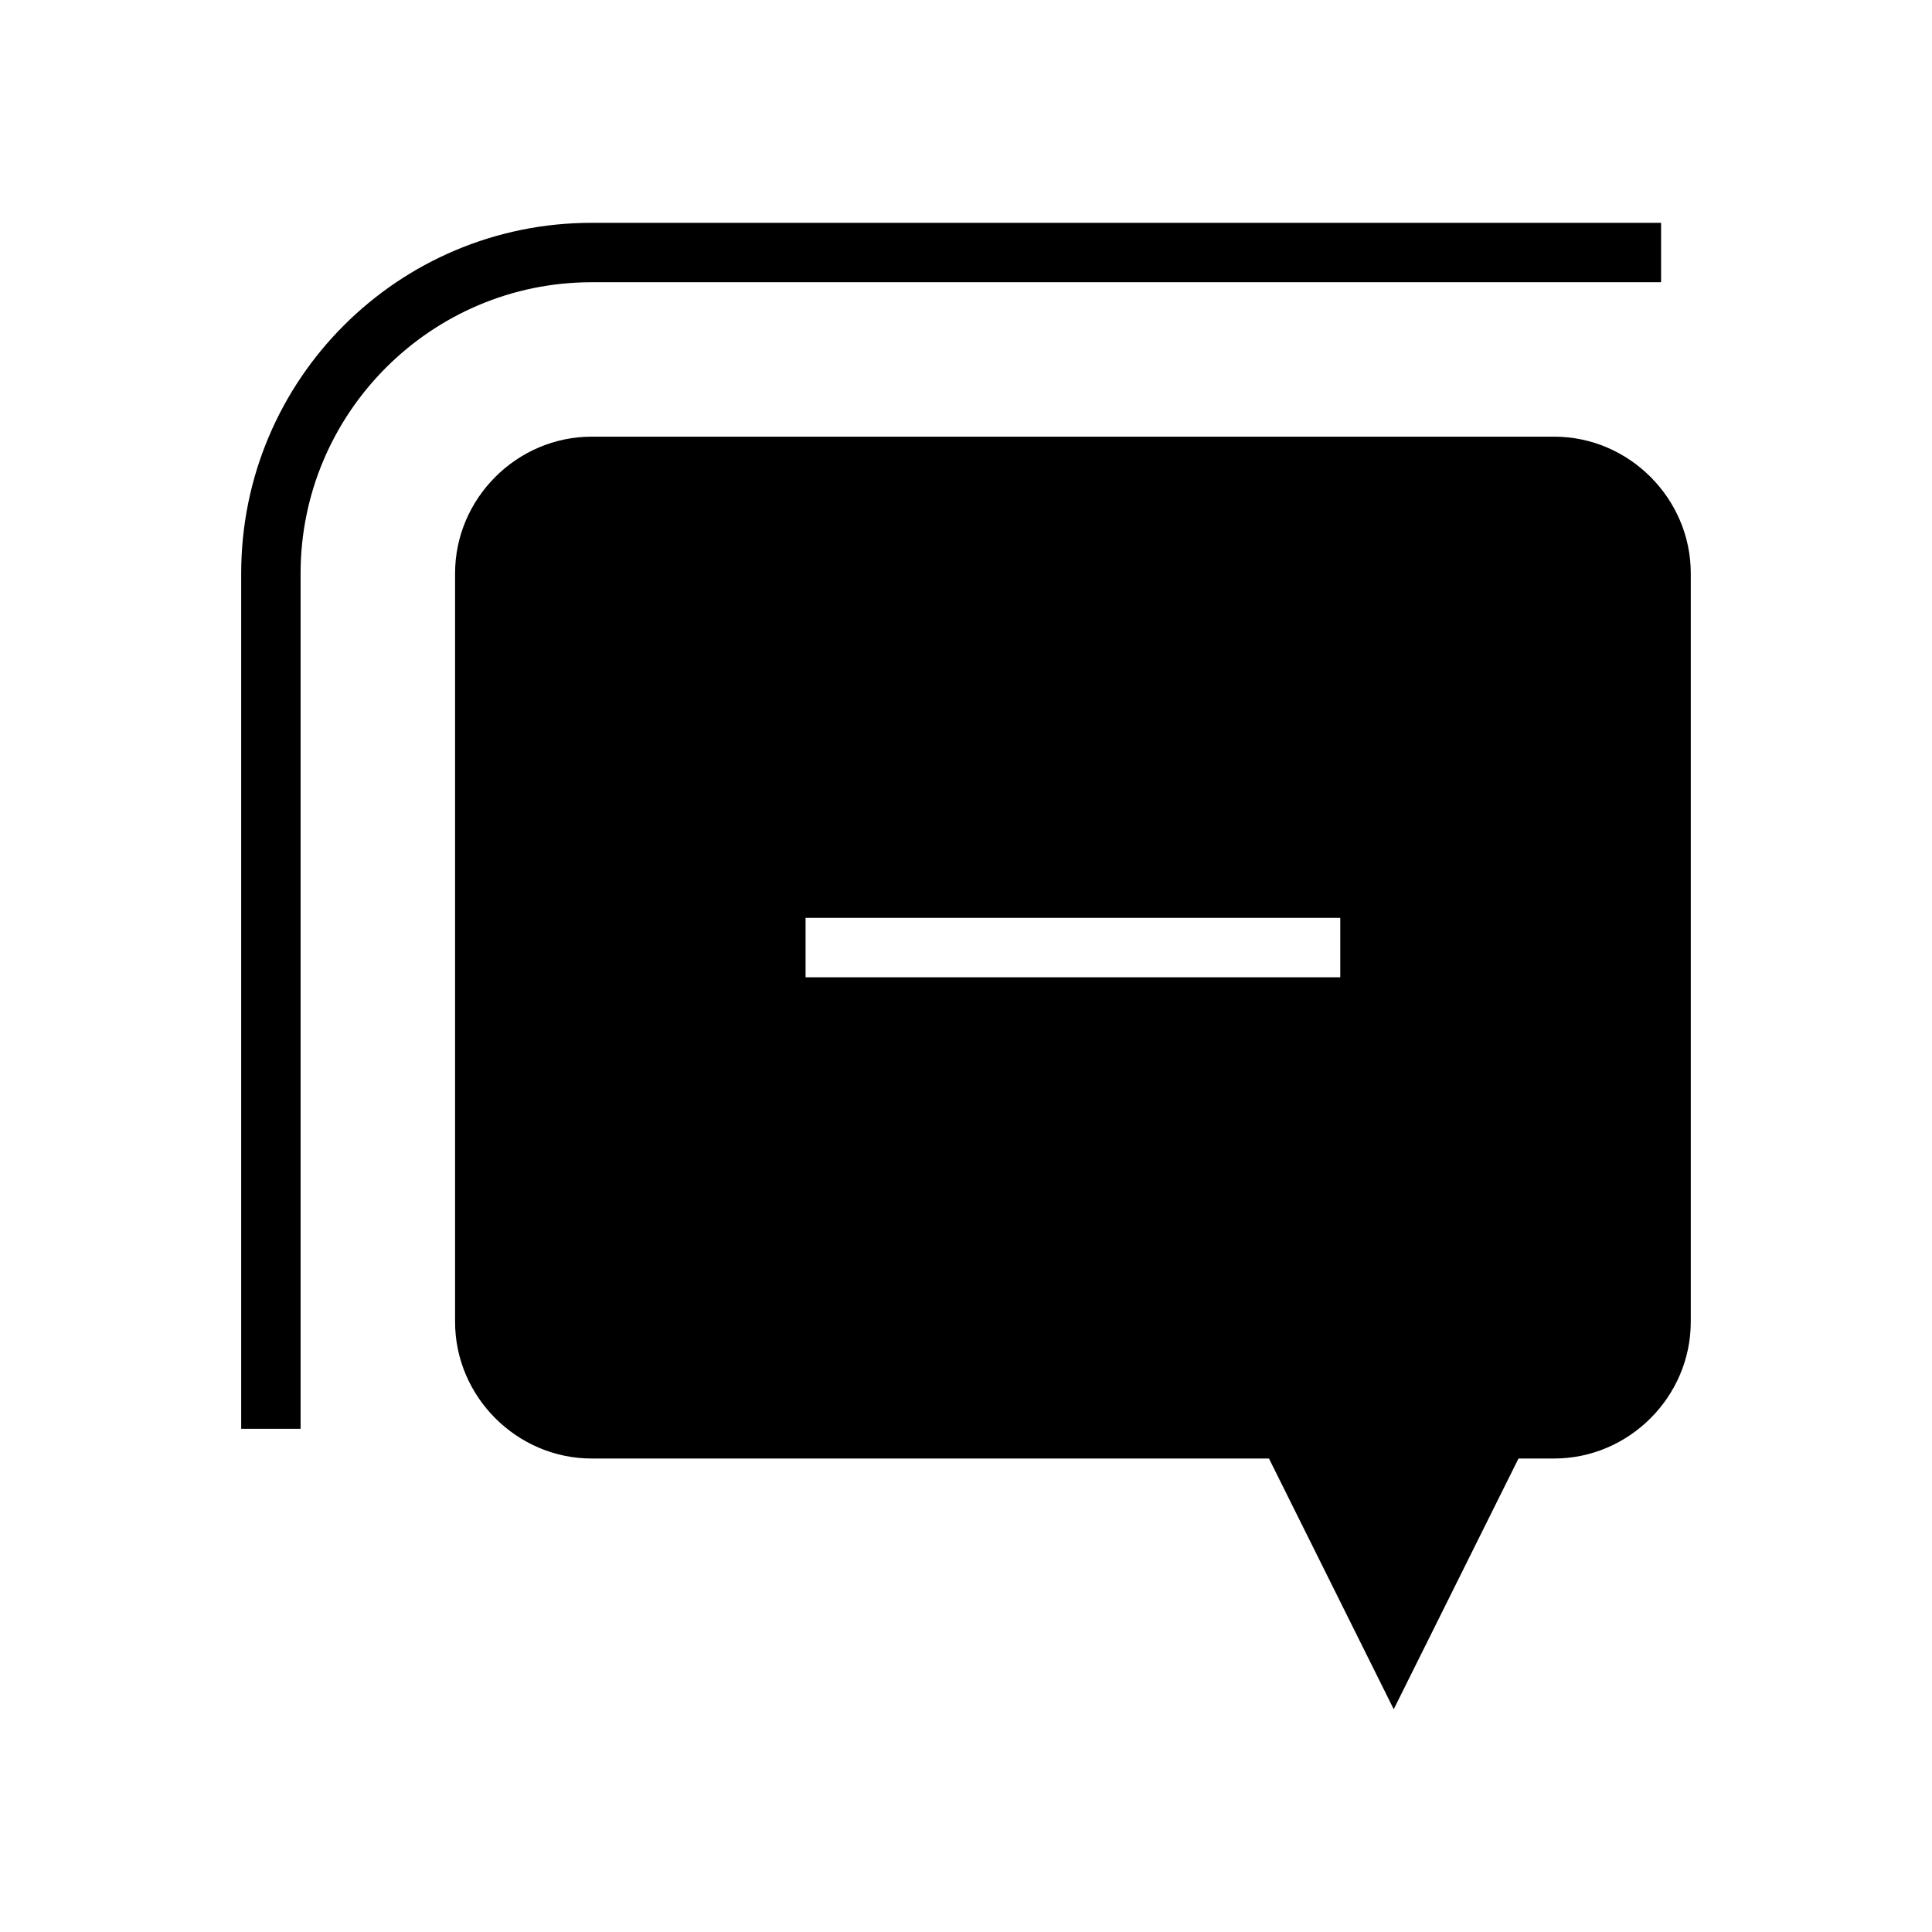 <?xml version="1.0" encoding="UTF-8"?>
<!-- Uploaded to: SVG Repo, www.svgrepo.com, Generator: SVG Repo Mixer Tools -->
<svg fill="#000000" width="800px" height="800px" version="1.1" viewBox="144 144 512 512" xmlns="http://www.w3.org/2000/svg">
 <g>
  <path d="m555.86 259.72h-255.05c-19.836 0-36.211 16.375-36.211 36.211v198.38c0 19.836 16.375 36.211 36.211 36.211h179.48l33.062 66.441 33.062-66.441h9.445c19.836 0 36.211-16.375 36.211-36.211v-198.38c0.004-19.836-16.367-36.211-36.207-36.211zm-56.676 143.27h-141.7v-15.742h141.7z"/>
  <path d="m584.2 218.79v-15.742h-283.39c-51.324 0-92.891 41.562-92.891 92.891v226.71h15.742v-226.71c0-42.508 34.637-77.145 77.145-77.145z"/>
 </g>
</svg>